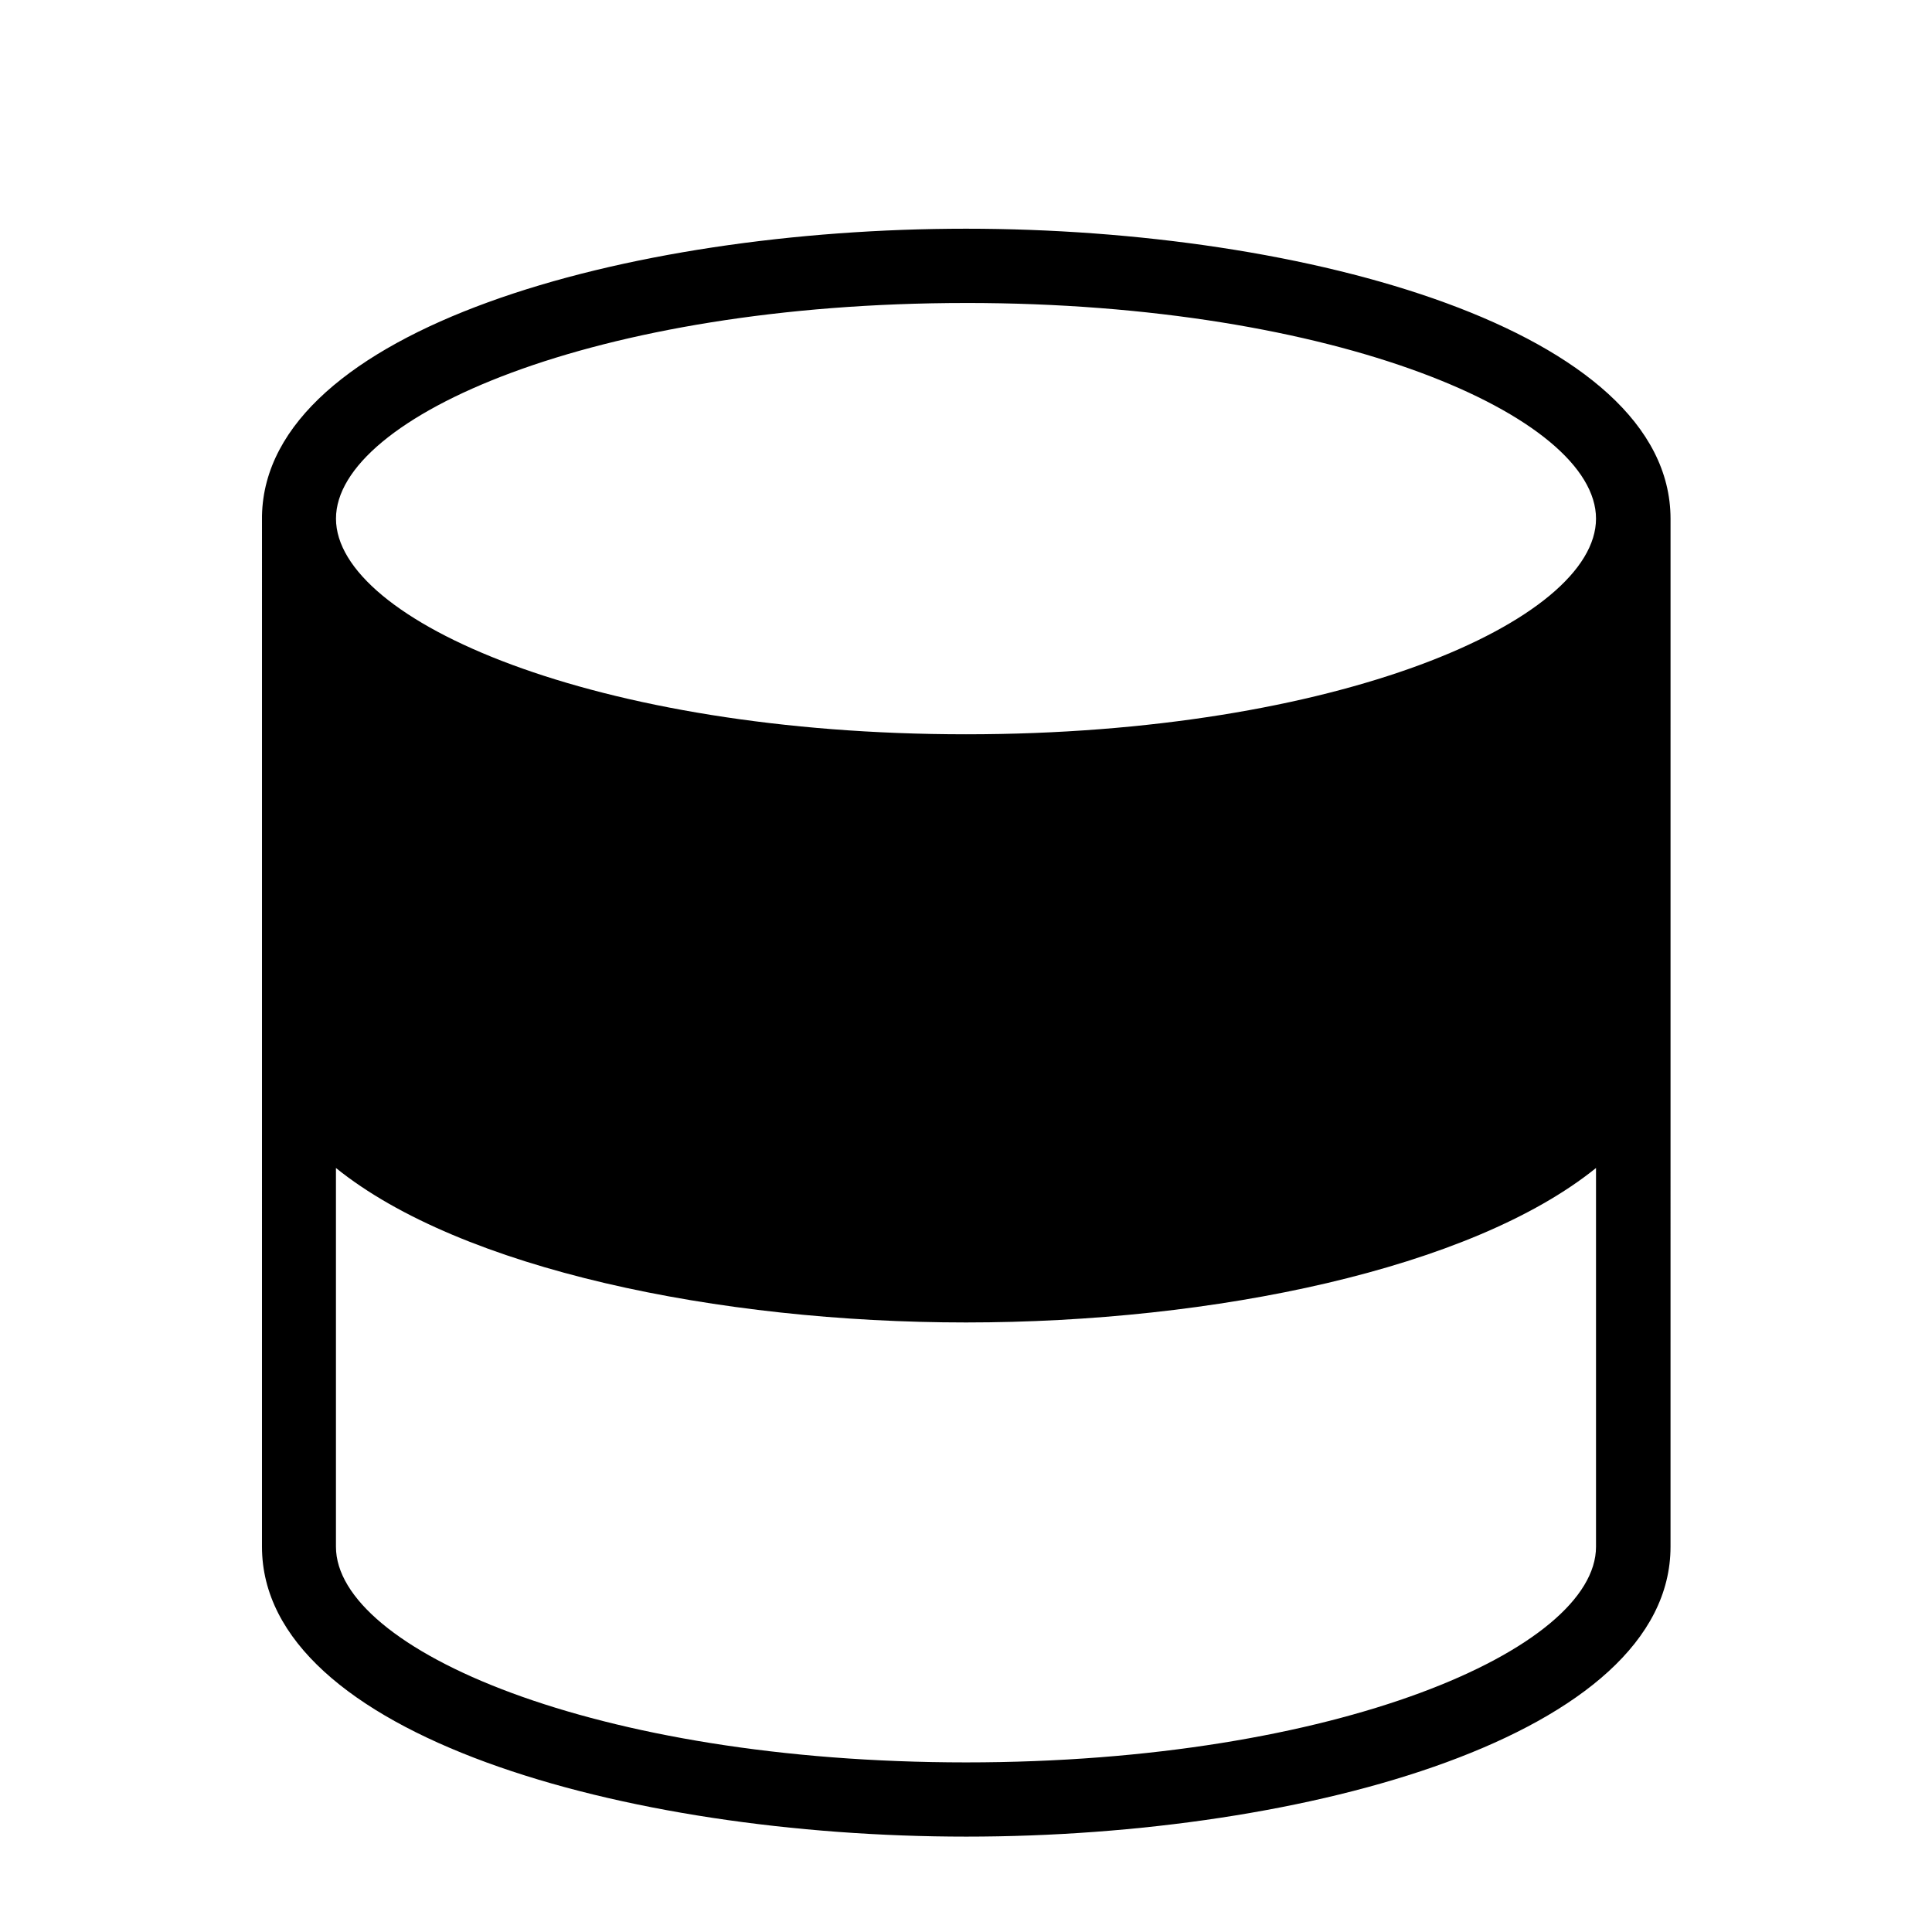 <?xml version="1.0" encoding="UTF-8"?>
<!-- Uploaded to: ICON Repo, www.svgrepo.com, Generator: ICON Repo Mixer Tools -->
<svg fill="#000000" width="800px" height="800px" version="1.1" viewBox="144 144 512 512" xmlns="http://www.w3.org/2000/svg">
 <path d="m400 204.61c-89.977 0-185.54 26.609-186.57 76.043v0.789l-0.004 272.45c0 49.91 96.195 76.832 186.64 76.832s186.64-26.922 186.64-76.832l0.004-272.45c-0.078-49.906-96.273-76.832-186.72-76.832zm0 19.68c98.398 0 166.96 30.07 166.96 57.152 0 27.082-68.566 57.152-166.96 57.152s-166.96-30.148-166.96-57.152c-0.004-27 68.562-57.148 166.96-57.148zm166.96 329.61c0 27.078-68.566 57.152-166.96 57.152-98.402-0.004-166.97-29.996-166.97-57.152v-100.37c33.145 26.766 101.32 40.934 166.97 40.934s133.82-14.168 166.96-40.934z"/>
</svg>